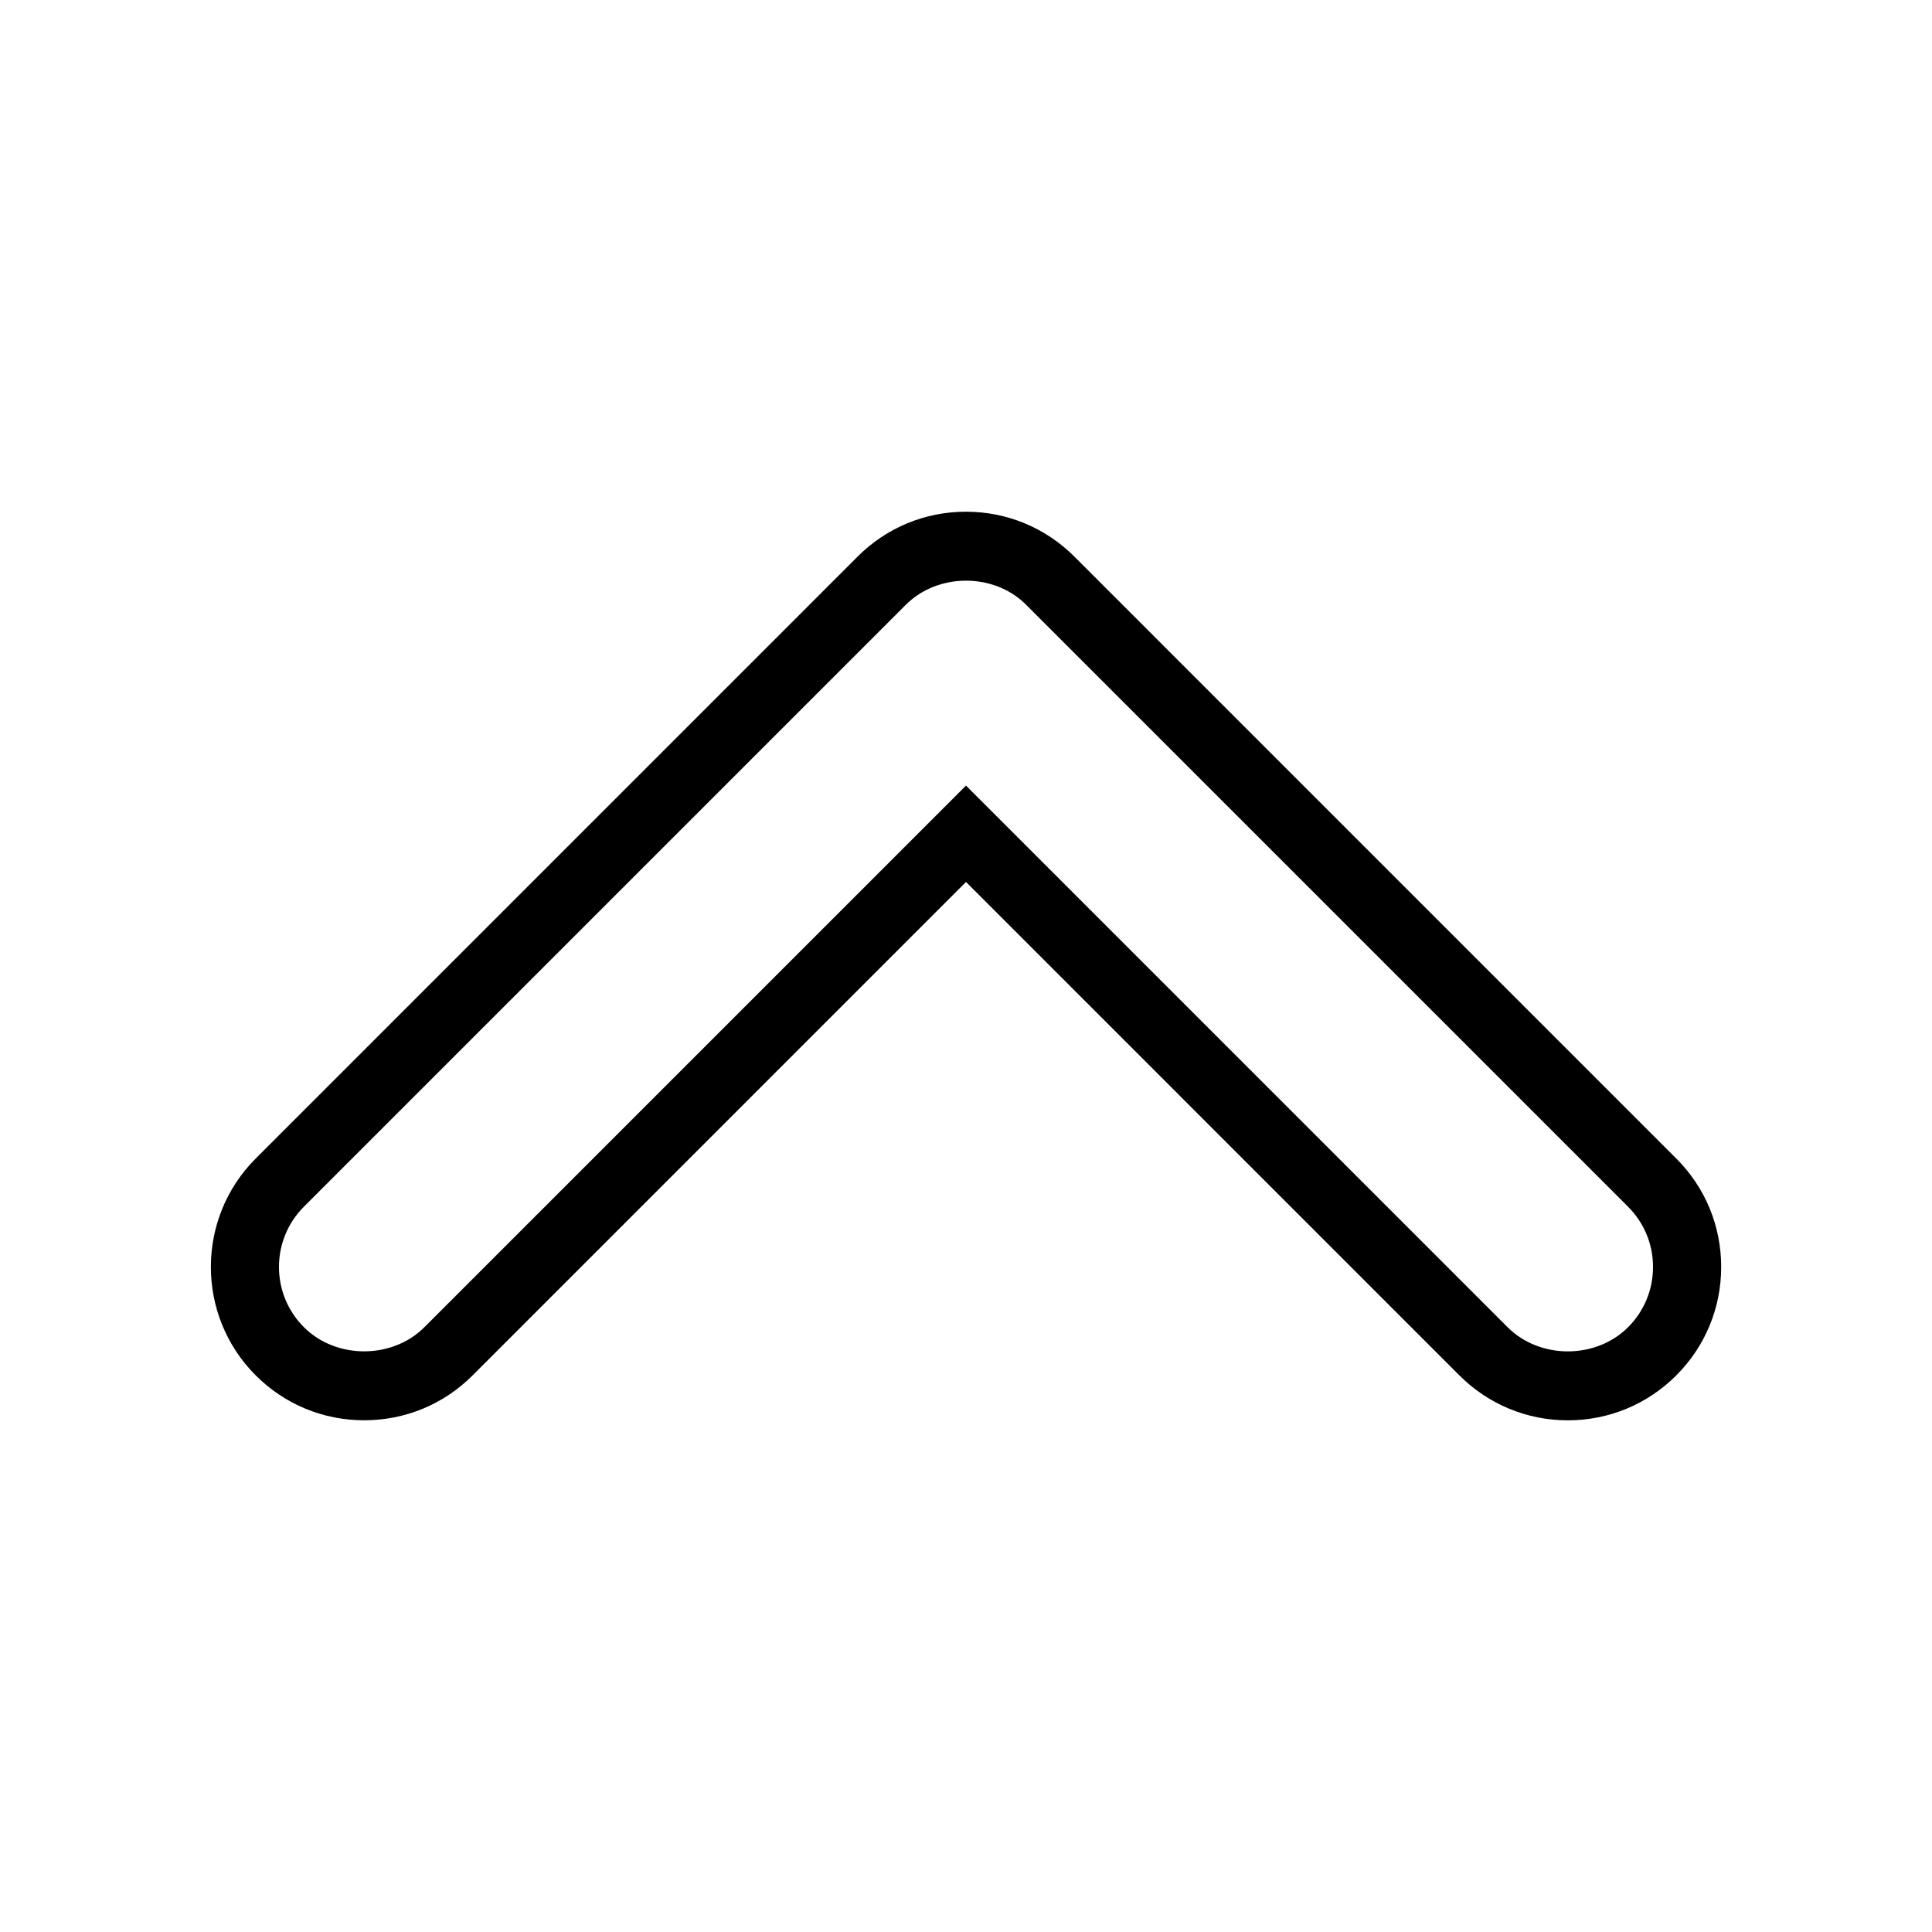 <?xml version="1.0" encoding="utf-8"?>
<!-- Generator: Adobe Illustrator 15.1.0, SVG Export Plug-In . SVG Version: 6.00 Build 0)  -->
<!DOCTYPE svg PUBLIC "-//W3C//DTD SVG 1.1//EN" "http://www.w3.org/Graphics/SVG/1.1/DTD/svg11.dtd">
<svg version="1.1" id="Layer_1" xmlns="http://www.w3.org/2000/svg" xmlns:xlink="http://www.w3.org/1999/xlink" x="0px" y="0px"
	 width="56.69px" height="56.69px" viewBox="0 0 56.69 56.69" enable-background="new 0 0 56.69 56.69" xml:space="preserve">
<style type="text/css">
	.st0{fill-rule:evenodd;clip-rule:evenodd;fill:#000000;}
</style>
<g>
	<path class="st0" d="M46.005,41.676c-1.202,0-2.332-0.469-3.182-1.318L28.345,25.879L13.868,40.357c-0.849,0.85-1.979,1.318-3.182,1.318
		s-2.333-0.468-3.183-1.318c-1.754-1.754-1.754-4.609,0-6.363l17.66-17.661c0.849-0.85,1.979-1.318,3.181-1.318
		c1.201,0,2.332,0.468,3.182,1.318l17.66,17.661c0.851,0.85,1.318,1.979,1.318,3.182c0,1.201-0.468,2.332-1.318,3.182
		C48.337,41.207,47.207,41.676,46.005,41.676z M28.345,23.051l15.892,15.893c0.945,0.945,2.59,0.945,3.535,0
		c0.473-0.473,0.732-1.101,0.732-1.768s-0.26-1.295-0.732-1.768L30.067,17.704c-0.945-0.902-2.56-0.887-3.489,0.043L8.917,35.408
		c-0.975,0.975-0.975,2.561,0,3.535c0.945,0.945,2.592,0.945,3.536,0L28.345,23.051z"/>
</g>
</svg>
